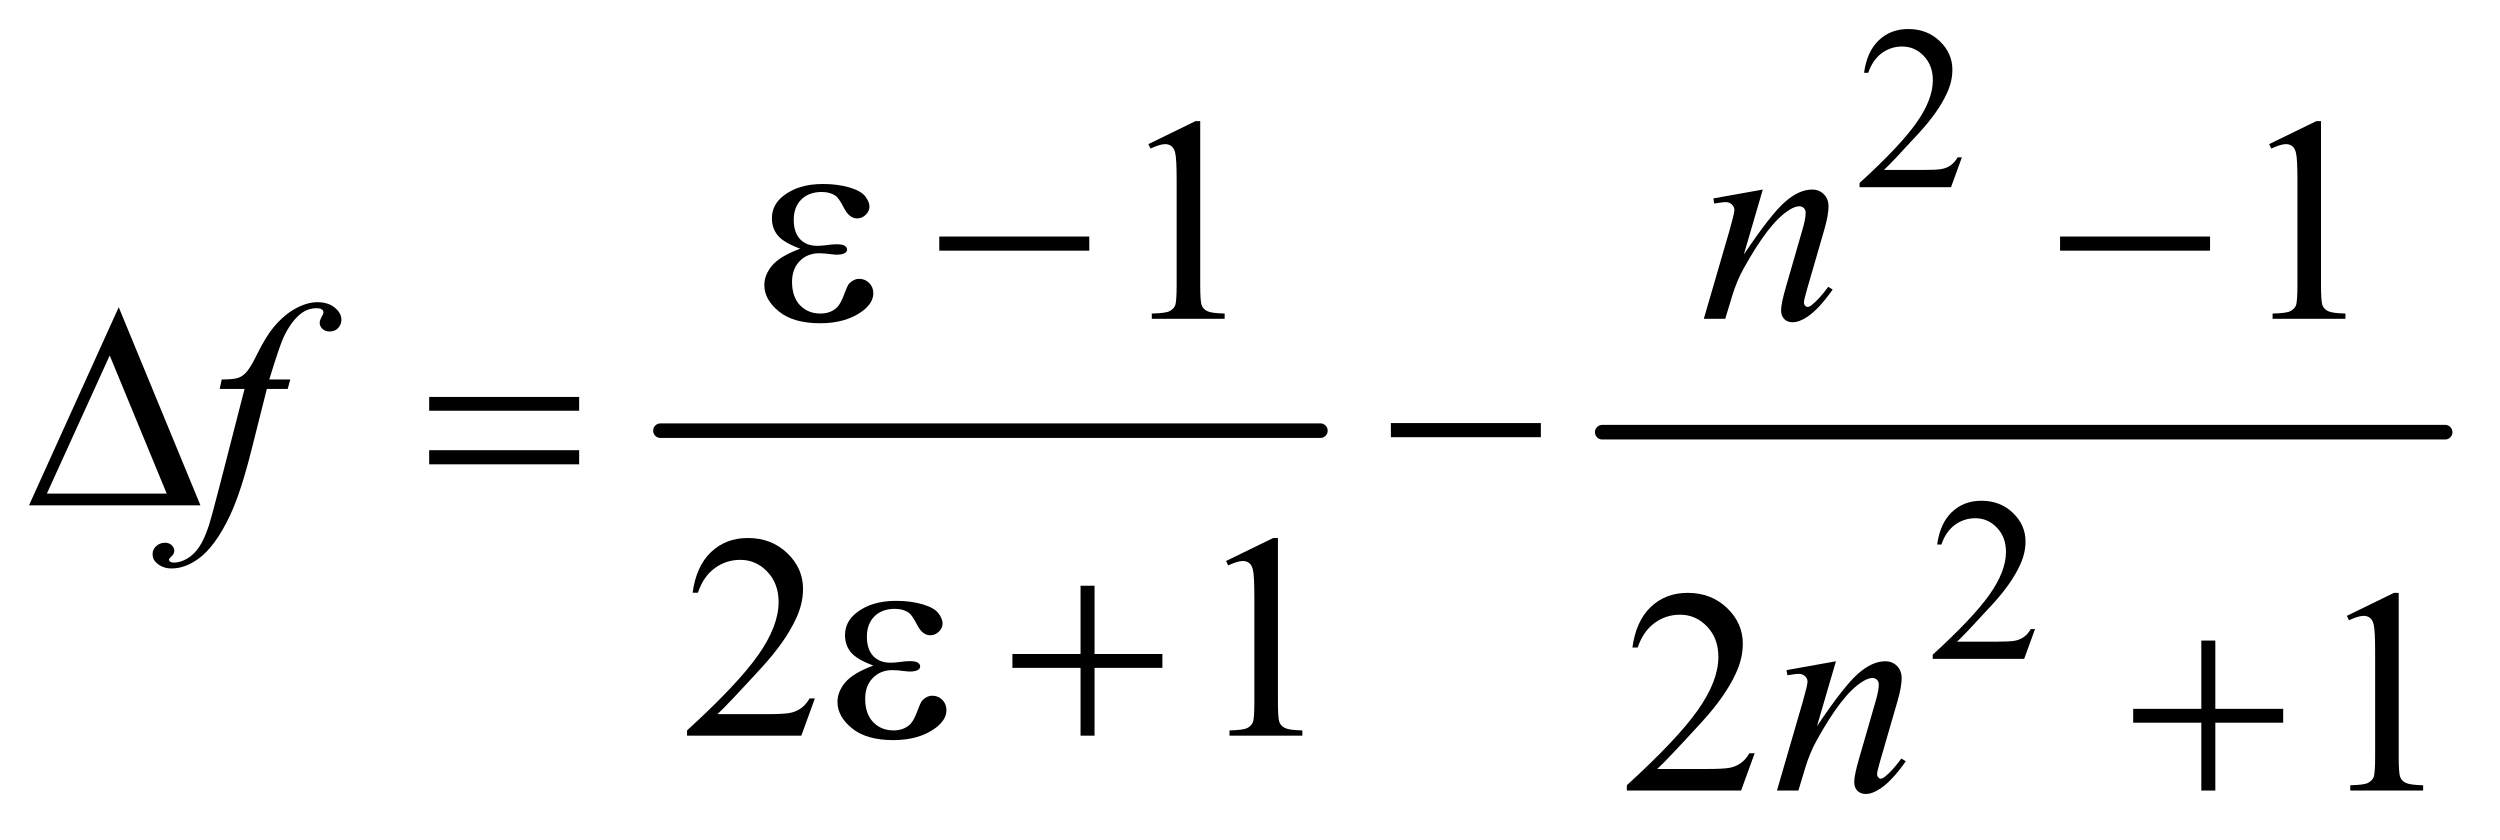 <?xml version="1.0" encoding="UTF-8"?>
<!DOCTYPE svg PUBLIC '-//W3C//DTD SVG 1.0//EN'
          'http://www.w3.org/TR/2001/REC-SVG-20010904/DTD/svg10.dtd'>
<svg stroke-dasharray="none" shape-rendering="auto" xmlns="http://www.w3.org/2000/svg" font-family="'Dialog'" text-rendering="auto" width="134" fill-opacity="1" color-interpolation="auto" color-rendering="auto" preserveAspectRatio="xMidYMid meet" font-size="12px" viewBox="0 0 134 45" fill="black" xmlns:xlink="http://www.w3.org/1999/xlink" stroke="black" image-rendering="auto" stroke-miterlimit="10" stroke-linecap="square" stroke-linejoin="miter" font-style="normal" stroke-width="1" height="45" stroke-dashoffset="0" font-weight="normal" stroke-opacity="1"
><!--Generated by the Batik Graphics2D SVG Generator--><defs id="genericDefs"
  /><g
  ><defs id="defs1"
    ><clipPath clipPathUnits="userSpaceOnUse" id="clipPath1"
      ><path d="M0.974 2.713 L85.948 2.713 L85.948 30.819 L0.974 30.819 L0.974 2.713 Z"
      /></clipPath
      ><clipPath clipPathUnits="userSpaceOnUse" id="clipPath2"
      ><path d="M31.114 86.949 L31.114 987.801 L2745.949 987.801 L2745.949 86.949 Z"
      /></clipPath
    ></defs
    ><g stroke-width="16" transform="scale(1.576,1.576) translate(-0.974,-2.713) matrix(0.031,0,0,0.031,0,0)" stroke-linejoin="round" stroke-linecap="round"
    ><line y2="560" fill="none" x1="756" clip-path="url(#clipPath2)" x2="1480" y1="560"
    /></g
    ><g stroke-width="16" transform="matrix(0.049,0,0,0.049,-1.535,-4.275)" stroke-linejoin="round" stroke-linecap="round"
    ><line y2="560" fill="none" x1="1784" clip-path="url(#clipPath2)" x2="2706" y1="560"
    /></g
    ><g transform="matrix(0.049,0,0,0.049,-1.535,-4.275)"
    ><path d="M2177.375 259.375 L2165.5 292 L2065.5 292 L2065.5 287.375 Q2109.625 247.125 2127.625 221.625 Q2145.625 196.125 2145.625 175 Q2145.625 158.875 2135.75 148.5 Q2125.875 138.125 2112.125 138.125 Q2099.625 138.125 2089.688 145.438 Q2079.75 152.75 2075 166.875 L2070.375 166.875 Q2073.5 143.75 2086.438 131.375 Q2099.375 119 2118.75 119 Q2139.375 119 2153.188 132.25 Q2167 145.5 2167 163.5 Q2167 176.375 2161 189.25 Q2151.75 209.5 2131 232.125 Q2099.875 266.125 2092.125 273.125 L2136.375 273.125 Q2149.875 273.125 2155.312 272.125 Q2160.75 271.125 2165.125 268.062 Q2169.5 265 2172.75 259.375 L2177.375 259.375 Z" stroke="none" clip-path="url(#clipPath2)"
    /></g
    ><g transform="matrix(0.049,0,0,0.049,-1.535,-4.275)"
    ><path d="M2257.375 775.375 L2245.5 808 L2145.5 808 L2145.5 803.375 Q2189.625 763.125 2207.625 737.625 Q2225.625 712.125 2225.625 691 Q2225.625 674.875 2215.75 664.5 Q2205.875 654.125 2192.125 654.125 Q2179.625 654.125 2169.688 661.438 Q2159.75 668.75 2155 682.875 L2150.375 682.875 Q2153.5 659.75 2166.438 647.375 Q2179.375 635 2198.75 635 Q2219.375 635 2233.188 648.25 Q2247 661.5 2247 679.5 Q2247 692.375 2241 705.25 Q2231.75 725.5 2211 748.125 Q2179.875 782.125 2172.125 789.125 L2216.375 789.125 Q2229.875 789.125 2235.312 788.125 Q2240.75 787.125 2245.125 784.062 Q2249.5 781 2252.75 775.375 L2257.375 775.375 Z" stroke="none" clip-path="url(#clipPath2)"
    /></g
    ><g transform="matrix(0.049,0,0,0.049,-1.535,-4.275)"
    ><path d="M1287.5 244.906 L1339.062 219.75 L1344.219 219.75 L1344.219 398.656 Q1344.219 416.469 1345.703 420.844 Q1347.188 425.219 1351.875 427.562 Q1356.562 429.906 1370.938 430.219 L1370.938 436 L1291.25 436 L1291.25 430.219 Q1306.25 429.906 1310.625 427.641 Q1315 425.375 1316.719 421.547 Q1318.438 417.719 1318.438 398.656 L1318.438 284.281 Q1318.438 261.156 1316.875 254.594 Q1315.781 249.594 1312.891 247.25 Q1310 244.906 1305.938 244.906 Q1300.156 244.906 1289.844 249.75 L1287.5 244.906 ZM2513.5 244.906 L2565.062 219.75 L2570.219 219.75 L2570.219 398.656 Q2570.219 416.469 2571.703 420.844 Q2573.188 425.219 2577.875 427.562 Q2582.562 429.906 2596.938 430.219 L2596.938 436 L2517.25 436 L2517.25 430.219 Q2532.25 429.906 2536.625 427.641 Q2541 425.375 2542.719 421.547 Q2544.438 417.719 2544.438 398.656 L2544.438 284.281 Q2544.438 261.156 2542.875 254.594 Q2541.781 249.594 2538.891 247.25 Q2536 244.906 2531.938 244.906 Q2526.156 244.906 2515.844 249.75 L2513.5 244.906 Z" stroke="none" clip-path="url(#clipPath2)"
    /></g
    ><g transform="matrix(0.049,0,0,0.049,-1.535,-4.275)"
    ><path d="M922.719 851.219 L907.875 892 L782.875 892 L782.875 886.219 Q838.031 835.906 860.531 804.031 Q883.031 772.156 883.031 745.75 Q883.031 725.594 870.688 712.625 Q858.344 699.656 841.156 699.656 Q825.531 699.656 813.109 708.797 Q800.688 717.938 794.75 735.594 L788.969 735.594 Q792.875 706.688 809.047 691.219 Q825.219 675.75 849.438 675.75 Q875.219 675.75 892.484 692.312 Q909.75 708.875 909.75 731.375 Q909.75 747.469 902.25 763.562 Q890.688 788.875 864.75 817.156 Q825.844 859.656 816.156 868.406 L871.469 868.406 Q888.344 868.406 895.141 867.156 Q901.938 865.906 907.406 862.078 Q912.875 858.25 916.938 851.219 L922.719 851.219 ZM1372.5 700.906 L1424.062 675.75 L1429.219 675.75 L1429.219 854.656 Q1429.219 872.469 1430.703 876.844 Q1432.188 881.219 1436.875 883.562 Q1441.562 885.906 1455.938 886.219 L1455.938 892 L1376.25 892 L1376.25 886.219 Q1391.25 885.906 1395.625 883.641 Q1400 881.375 1401.719 877.547 Q1403.438 873.719 1403.438 854.656 L1403.438 740.281 Q1403.438 717.156 1401.875 710.594 Q1400.781 705.594 1397.891 703.25 Q1395 700.906 1390.938 700.906 Q1385.156 700.906 1374.844 705.75 L1372.5 700.906 Z" stroke="none" clip-path="url(#clipPath2)"
    /></g
    ><g transform="matrix(0.049,0,0,0.049,-1.535,-4.275)"
    ><path d="M1950.719 911.219 L1935.875 952 L1810.875 952 L1810.875 946.219 Q1866.031 895.906 1888.531 864.031 Q1911.031 832.156 1911.031 805.75 Q1911.031 785.594 1898.688 772.625 Q1886.344 759.656 1869.156 759.656 Q1853.531 759.656 1841.109 768.797 Q1828.688 777.938 1822.75 795.594 L1816.969 795.594 Q1820.875 766.688 1837.047 751.219 Q1853.219 735.75 1877.438 735.75 Q1903.219 735.75 1920.484 752.312 Q1937.75 768.875 1937.75 791.375 Q1937.75 807.469 1930.25 823.562 Q1918.688 848.875 1892.75 877.156 Q1853.844 919.656 1844.156 928.406 L1899.469 928.406 Q1916.344 928.406 1923.141 927.156 Q1929.938 925.906 1935.406 922.078 Q1940.875 918.25 1944.938 911.219 L1950.719 911.219 ZM2598.5 760.906 L2650.062 735.75 L2655.219 735.75 L2655.219 914.656 Q2655.219 932.469 2656.703 936.844 Q2658.188 941.219 2662.875 943.562 Q2667.562 945.906 2681.938 946.219 L2681.938 952 L2602.25 952 L2602.25 946.219 Q2617.25 945.906 2621.625 943.641 Q2626 941.375 2627.719 937.547 Q2629.438 933.719 2629.438 914.656 L2629.438 800.281 Q2629.438 777.156 2627.875 770.594 Q2626.781 765.594 2623.891 763.25 Q2621 760.906 2616.938 760.906 Q2611.156 760.906 2600.844 765.75 L2598.5 760.906 Z" stroke="none" clip-path="url(#clipPath2)"
    /></g
    ><g transform="matrix(0.049,0,0,0.049,-1.535,-4.275)"
    ><path d="M1959.625 294.594 L1938.844 365.688 Q1968.062 322.094 1983.609 308.344 Q1999.156 294.594 2013.531 294.594 Q2021.344 294.594 2026.422 299.75 Q2031.5 304.906 2031.5 313.188 Q2031.5 322.562 2026.969 338.188 L2007.906 403.969 Q2004.625 415.375 2004.625 417.875 Q2004.625 420.062 2005.875 421.547 Q2007.125 423.031 2008.531 423.031 Q2010.406 423.031 2013.062 421 Q2021.344 414.438 2031.188 401 L2036.031 403.969 Q2021.5 424.75 2008.531 433.656 Q1999.469 439.75 1992.281 439.75 Q1986.5 439.75 1983.062 436.234 Q1979.625 432.719 1979.625 426.781 Q1979.625 419.281 1984.938 401 L2003.062 338.188 Q2006.5 326.469 2006.5 319.906 Q2006.5 316.781 2004.469 314.828 Q2002.438 312.875 1999.469 312.875 Q1995.094 312.875 1989 316.625 Q1977.438 323.656 1964.938 339.828 Q1952.438 356 1938.531 381.156 Q1931.188 394.438 1926.344 410.219 L1918.531 436 L1895.094 436 L1923.531 338.188 Q1928.531 320.531 1928.531 316.938 Q1928.531 313.5 1925.797 310.922 Q1923.062 308.344 1919 308.344 Q1917.125 308.344 1912.438 308.969 L1906.5 309.906 L1905.562 304.281 L1959.625 294.594 Z" stroke="none" clip-path="url(#clipPath2)"
    /></g
    ><g transform="matrix(0.049,0,0,0.049,-1.535,-4.275)"
    ><path d="M348.844 502.344 L346.031 512.656 L323.219 512.656 L306.031 580.938 Q294.625 626.094 283.062 650.781 Q266.656 685.625 247.75 698.906 Q233.375 709.062 219 709.062 Q209.625 709.062 203.062 703.438 Q198.219 699.531 198.219 693.281 Q198.219 688.281 202.203 684.609 Q206.188 680.938 211.969 680.938 Q216.188 680.938 219.078 683.594 Q221.969 686.25 221.969 689.688 Q221.969 693.125 218.688 696.094 Q216.188 698.281 216.188 699.375 Q216.188 700.781 217.281 701.562 Q218.688 702.656 221.656 702.656 Q228.375 702.656 235.797 698.438 Q243.219 694.219 249 685.859 Q254.781 677.5 259.938 661.719 Q262.125 655.156 271.656 618.438 L298.844 512.656 L271.656 512.656 L273.844 502.344 Q286.812 502.344 291.969 500.547 Q297.125 498.75 301.422 493.672 Q305.719 488.594 312.594 474.688 Q321.812 455.938 330.25 445.625 Q341.812 431.719 354.547 424.766 Q367.281 417.812 378.531 417.812 Q390.406 417.812 397.594 423.828 Q404.781 429.844 404.781 436.875 Q404.781 442.344 401.188 446.094 Q397.594 449.844 391.969 449.844 Q387.125 449.844 384.078 447.031 Q381.031 444.219 381.031 440.312 Q381.031 437.812 383.062 434.141 Q385.094 430.469 385.094 429.219 Q385.094 427.031 383.688 425.938 Q381.656 424.375 377.75 424.375 Q367.906 424.375 360.094 430.625 Q349.625 438.906 341.344 456.562 Q337.125 465.781 325.875 502.344 L348.844 502.344 Z" stroke="none" clip-path="url(#clipPath2)"
    /></g
    ><g transform="matrix(0.049,0,0,0.049,-1.535,-4.275)"
    ><path d="M2039.625 810.594 L2018.844 881.688 Q2048.062 838.094 2063.609 824.344 Q2079.156 810.594 2093.531 810.594 Q2101.344 810.594 2106.422 815.75 Q2111.5 820.906 2111.5 829.188 Q2111.5 838.562 2106.969 854.188 L2087.906 919.969 Q2084.625 931.375 2084.625 933.875 Q2084.625 936.062 2085.875 937.547 Q2087.125 939.031 2088.531 939.031 Q2090.406 939.031 2093.062 937 Q2101.344 930.438 2111.188 917 L2116.031 919.969 Q2101.5 940.75 2088.531 949.656 Q2079.469 955.75 2072.281 955.75 Q2066.5 955.75 2063.062 952.234 Q2059.625 948.719 2059.625 942.781 Q2059.625 935.281 2064.938 917 L2083.062 854.188 Q2086.5 842.469 2086.5 835.906 Q2086.5 832.781 2084.469 830.828 Q2082.438 828.875 2079.469 828.875 Q2075.094 828.875 2069 832.625 Q2057.438 839.656 2044.938 855.828 Q2032.438 872 2018.531 897.156 Q2011.188 910.438 2006.344 926.219 L1998.531 952 L1975.094 952 L2003.531 854.188 Q2008.531 836.531 2008.531 832.938 Q2008.531 829.5 2005.797 826.922 Q2003.062 824.344 1999 824.344 Q1997.125 824.344 1992.438 824.969 L1986.5 825.906 L1985.562 820.281 L2039.625 810.594 Z" stroke="none" clip-path="url(#clipPath2)"
    /></g
    ><g transform="matrix(0.049,0,0,0.049,-1.535,-4.275)"
    ><path d="M906.625 359.281 Q888.188 352.406 881.938 344.594 Q875.688 336.781 875.688 326 Q875.688 311.469 887.875 301.781 Q904.438 288.5 931.469 288.5 Q947.562 288.5 960.375 292.25 Q973.188 296 977.797 302.016 Q982.406 308.031 982.406 313.344 Q982.406 318.188 978.344 322.172 Q974.281 326.156 968.969 326.156 Q960.375 326.156 954.672 314.984 Q948.969 303.812 945.219 301.312 Q939.125 297.25 930.219 297.25 Q916.156 297.25 907.875 305.453 Q899.594 313.656 899.594 327.719 Q899.594 341.469 906.469 348.812 Q913.344 356.156 925.375 356.156 Q929.438 356.156 934.281 355.531 Q941.938 354.438 946.312 354.438 Q953.031 354.438 955.453 356.156 Q957.875 357.875 957.875 360.219 Q957.875 362.562 955.844 363.812 Q953.031 365.844 946 365.844 Q944.438 365.844 940.844 365.375 Q932.719 364.281 927.562 364.281 Q914.438 364.281 906.078 372.875 Q897.719 381.469 897.719 395.531 Q897.719 411.938 906.391 421.078 Q915.062 430.219 928.812 430.219 Q939.906 430.219 946.938 423.5 Q951 419.594 955.531 407.25 Q958.5 399.125 960.375 397.25 Q965.375 392.25 971 392.25 Q977.562 392.25 982.094 396.781 Q986.625 401.312 986.625 408.031 Q986.625 418.812 974.281 427.875 Q956.312 440.844 928.5 440.844 Q899.125 440.844 883.266 427.875 Q867.406 414.906 867.406 399.125 Q867.406 387.875 875.922 377.719 Q884.438 367.562 906.625 359.281 ZM1058.781 346 L1222.844 346 L1222.844 361.469 L1058.781 361.469 L1058.781 346 ZM2284.781 346 L2448.844 346 L2448.844 361.469 L2284.781 361.469 L2284.781 346 Z" stroke="none" clip-path="url(#clipPath2)"
    /></g
    ><g transform="matrix(0.049,0,0,0.049,-1.535,-4.275)"
    ><path d="M250.562 640 L63.062 640 L161.188 423.281 L250.562 640 ZM213.688 627.188 L151.344 476.094 L82.594 627.188 L213.688 627.188 ZM500.781 521.406 L664.844 521.406 L664.844 536.562 L500.781 536.562 L500.781 521.406 ZM500.781 579.688 L664.844 579.688 L664.844 595.156 L500.781 595.156 L500.781 579.688 ZM1552.781 550 L1716.844 550 L1716.844 565.469 L1552.781 565.469 L1552.781 550 Z" stroke="none" clip-path="url(#clipPath2)"
    /></g
    ><g transform="matrix(0.049,0,0,0.049,-1.535,-4.275)"
    ><path d="M986.625 815.281 Q968.188 808.406 961.938 800.594 Q955.688 792.781 955.688 782 Q955.688 767.469 967.875 757.781 Q984.438 744.5 1011.469 744.5 Q1027.562 744.5 1040.375 748.25 Q1053.188 752 1057.797 758.016 Q1062.406 764.031 1062.406 769.344 Q1062.406 774.188 1058.344 778.172 Q1054.281 782.156 1048.969 782.156 Q1040.375 782.156 1034.672 770.984 Q1028.969 759.812 1025.219 757.312 Q1019.125 753.25 1010.219 753.25 Q996.156 753.25 987.875 761.453 Q979.594 769.656 979.594 783.719 Q979.594 797.469 986.469 804.812 Q993.344 812.156 1005.375 812.156 Q1009.438 812.156 1014.281 811.531 Q1021.938 810.438 1026.312 810.438 Q1033.031 810.438 1035.453 812.156 Q1037.875 813.875 1037.875 816.219 Q1037.875 818.562 1035.844 819.812 Q1033.031 821.844 1026 821.844 Q1024.438 821.844 1020.844 821.375 Q1012.719 820.281 1007.562 820.281 Q994.438 820.281 986.078 828.875 Q977.719 837.469 977.719 851.531 Q977.719 867.938 986.391 877.078 Q995.062 886.219 1008.812 886.219 Q1019.906 886.219 1026.938 879.5 Q1031 875.594 1035.531 863.25 Q1038.5 855.125 1040.375 853.25 Q1045.375 848.25 1051 848.25 Q1057.562 848.25 1062.094 852.781 Q1066.625 857.312 1066.625 864.031 Q1066.625 874.812 1054.281 883.875 Q1036.312 896.844 1008.5 896.844 Q979.125 896.844 963.266 883.875 Q947.406 870.906 947.406 855.125 Q947.406 843.875 955.922 833.719 Q964.438 823.562 986.625 815.281 ZM1213.312 727.938 L1228.625 727.938 L1228.625 802.625 L1302.844 802.625 L1302.844 817.781 L1228.625 817.781 L1228.625 892 L1213.312 892 L1213.312 817.781 L1138.781 817.781 L1138.781 802.625 L1213.312 802.625 L1213.312 727.938 Z" stroke="none" clip-path="url(#clipPath2)"
    /></g
    ><g transform="matrix(0.049,0,0,0.049,-1.535,-4.275)"
    ><path d="M2439.312 787.938 L2454.625 787.938 L2454.625 862.625 L2528.844 862.625 L2528.844 877.781 L2454.625 877.781 L2454.625 952 L2439.312 952 L2439.312 877.781 L2364.781 877.781 L2364.781 862.625 L2439.312 862.625 L2439.312 787.938 Z" stroke="none" clip-path="url(#clipPath2)"
    /></g
  ></g
></svg
>
